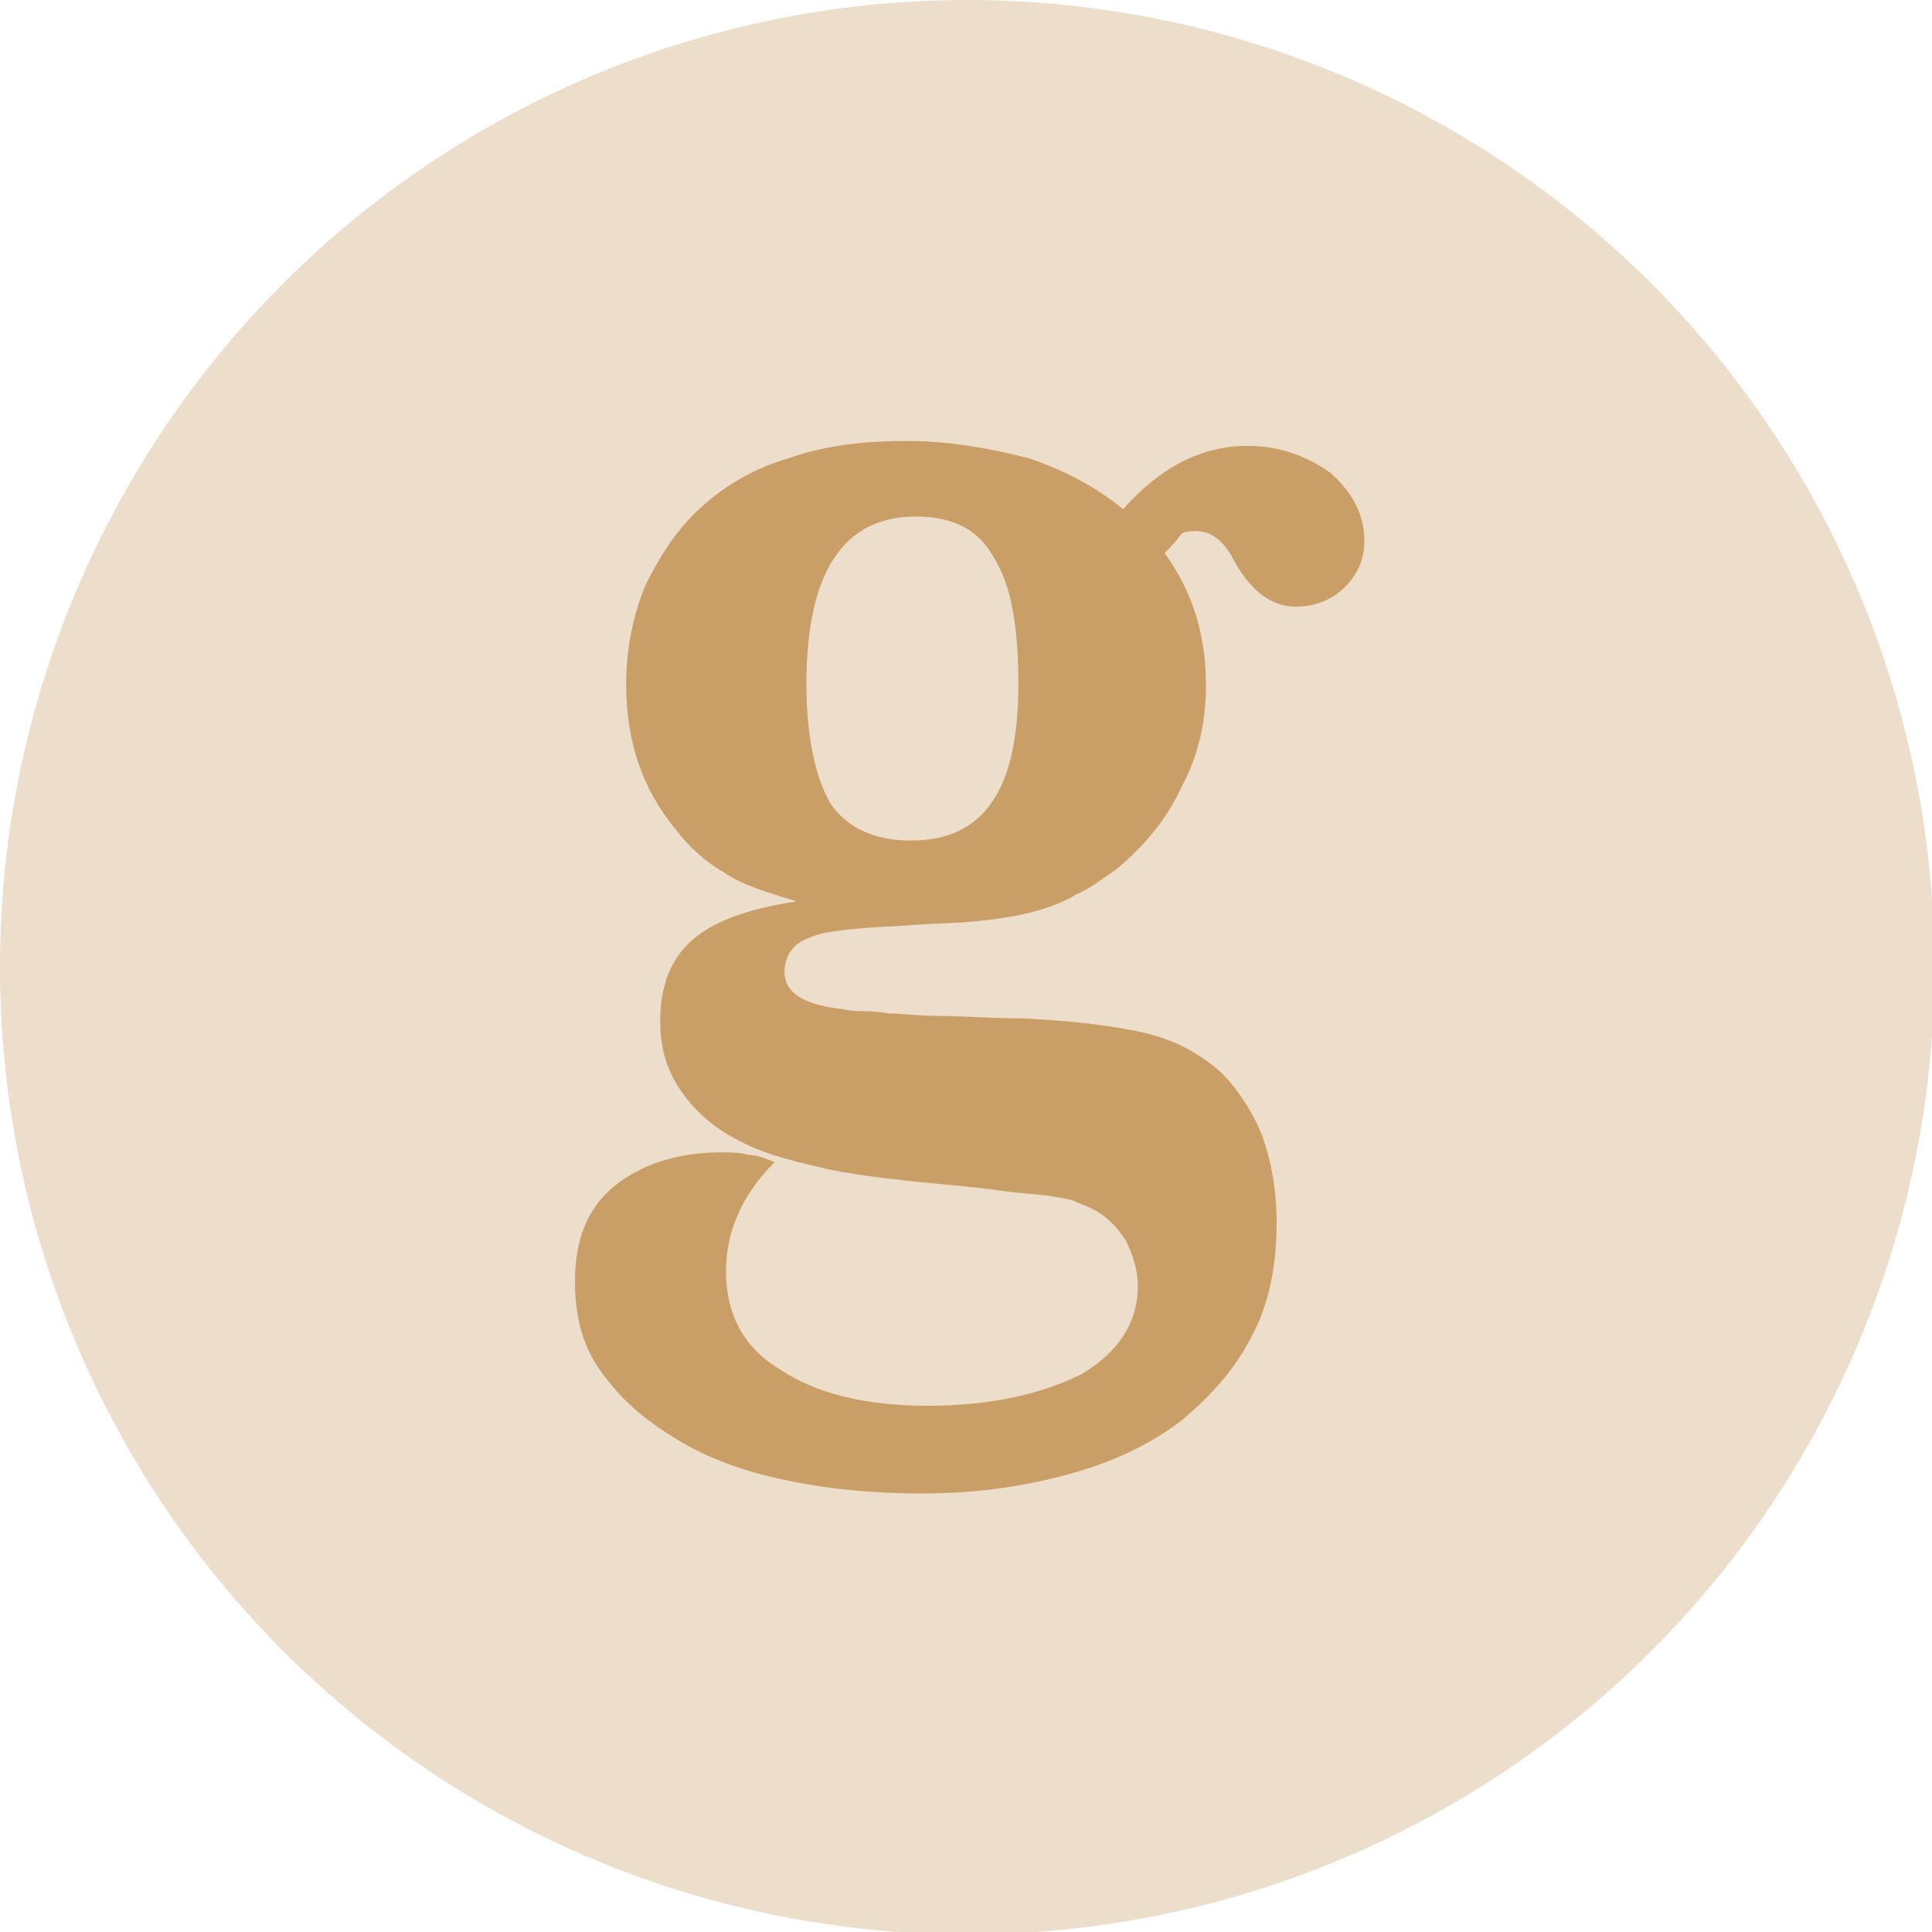 <svg xmlns="http://www.w3.org/2000/svg" xmlns:xlink="http://www.w3.org/1999/xlink" id="Ebene_1" x="0px" y="0px" width="79.3px" height="79.3px" viewBox="0 0 79.3 79.3" style="enable-background:new 0 0 79.3 79.3;" xml:space="preserve"><style type="text/css">	.st0{fill:#EDDECB;}	.st1{fill:#CA9E67;}</style><g>	<circle class="st0" cx="39.7" cy="39.7" r="39.7"></circle>	<g>		<path class="st1" d="M47.8,22.7c1.1,1.5,1.7,3.3,1.7,5.4c0,1.5-0.3,2.9-1,4.2c-0.6,1.3-1.5,2.4-2.7,3.4c-0.6,0.4-1.1,0.8-1.6,1    c-0.5,0.3-1,0.5-1.7,0.7s-1.4,0.3-2.3,0.4c-0.9,0.1-2,0.1-3.2,0.2c-1.9,0.1-3.2,0.2-3.8,0.5c-0.6,0.2-1,0.7-1,1.4    c0,0.8,0.7,1.3,2.2,1.5c0.2,0,0.4,0.1,0.8,0.1c0.3,0,0.7,0,1.3,0.1c0.5,0,1.2,0.1,2.1,0.1c0.9,0,2,0.1,3.4,0.1    c2,0.1,3.7,0.3,5,0.6c1.3,0.3,2.3,0.9,3.1,1.6c0.7,0.7,1.3,1.6,1.7,2.6c0.4,1.1,0.6,2.3,0.6,3.6c0,1.7-0.3,3.3-1,4.6    c-0.7,1.4-1.7,2.5-2.9,3.5c-1.3,1-2.8,1.7-4.6,2.2c-1.8,0.5-3.8,0.8-6,0.8c-2.2,0-4.1-0.2-5.9-0.6c-1.8-0.4-3.3-1-4.5-1.8    c-1.3-0.8-2.2-1.7-2.9-2.7s-1-2.2-1-3.6c0-1.7,0.5-3,1.6-3.9c1.1-0.9,2.6-1.4,4.4-1.4c0.4,0,0.8,0,1.1,0.1c0.3,0,0.6,0.1,1.1,0.3    c-1.4,1.4-2,2.9-2,4.5c0,1.7,0.7,3.1,2.2,4c1.5,1,3.5,1.5,6.1,1.5c2.6,0,4.7-0.5,6.3-1.3c1.5-0.9,2.3-2.1,2.3-3.6    c0-0.7-0.2-1.3-0.5-1.9c-0.4-0.6-0.8-1-1.4-1.3c-0.2-0.1-0.5-0.2-0.7-0.3c-0.2-0.1-0.5-0.1-0.9-0.2C42.5,49,42,49,41.3,48.9    c-0.7-0.1-1.6-0.2-2.7-0.3c-2.1-0.2-3.8-0.4-5-0.7c-1.3-0.3-2.4-0.6-3.3-1.1c-1-0.5-1.8-1.2-2.4-2.1c-0.6-0.9-0.8-1.8-0.8-2.8    c0-1.4,0.4-2.5,1.3-3.3c0.9-0.8,2.3-1.3,4.3-1.6c-1.3-0.4-2.3-0.7-3-1.2c-0.7-0.4-1.4-1-2-1.8c-1.4-1.7-2-3.7-2-5.9    c0-1.5,0.3-2.9,0.8-4.1c0.6-1.2,1.3-2.3,2.3-3.2c1-0.9,2.2-1.6,3.6-2c1.4-0.5,3-0.7,4.8-0.7c1.8,0,3.4,0.3,5,0.7    c1.5,0.5,2.8,1.2,3.9,2.1c1.5-1.7,3.2-2.6,5.1-2.6c1.3,0,2.4,0.4,3.4,1.1c0.9,0.8,1.4,1.7,1.4,2.8c0,0.8-0.3,1.4-0.8,1.9    c-0.5,0.5-1.2,0.8-2,0.8c-1,0-1.8-0.6-2.5-1.8c-0.4-0.8-0.9-1.3-1.6-1.3c-0.2,0-0.4,0-0.6,0.1C48.3,22.2,48.1,22.4,47.8,22.7z     M37.6,21.2c-3,0-4.5,2.3-4.5,6.9c0,2.2,0.4,3.9,1,4.9c0.7,1,1.8,1.5,3.3,1.5c3,0,4.4-2.1,4.4-6.4c0-2.4-0.3-4.1-1-5.2    C40.2,21.8,39.2,21.2,37.6,21.2z"></path>	</g></g></svg>